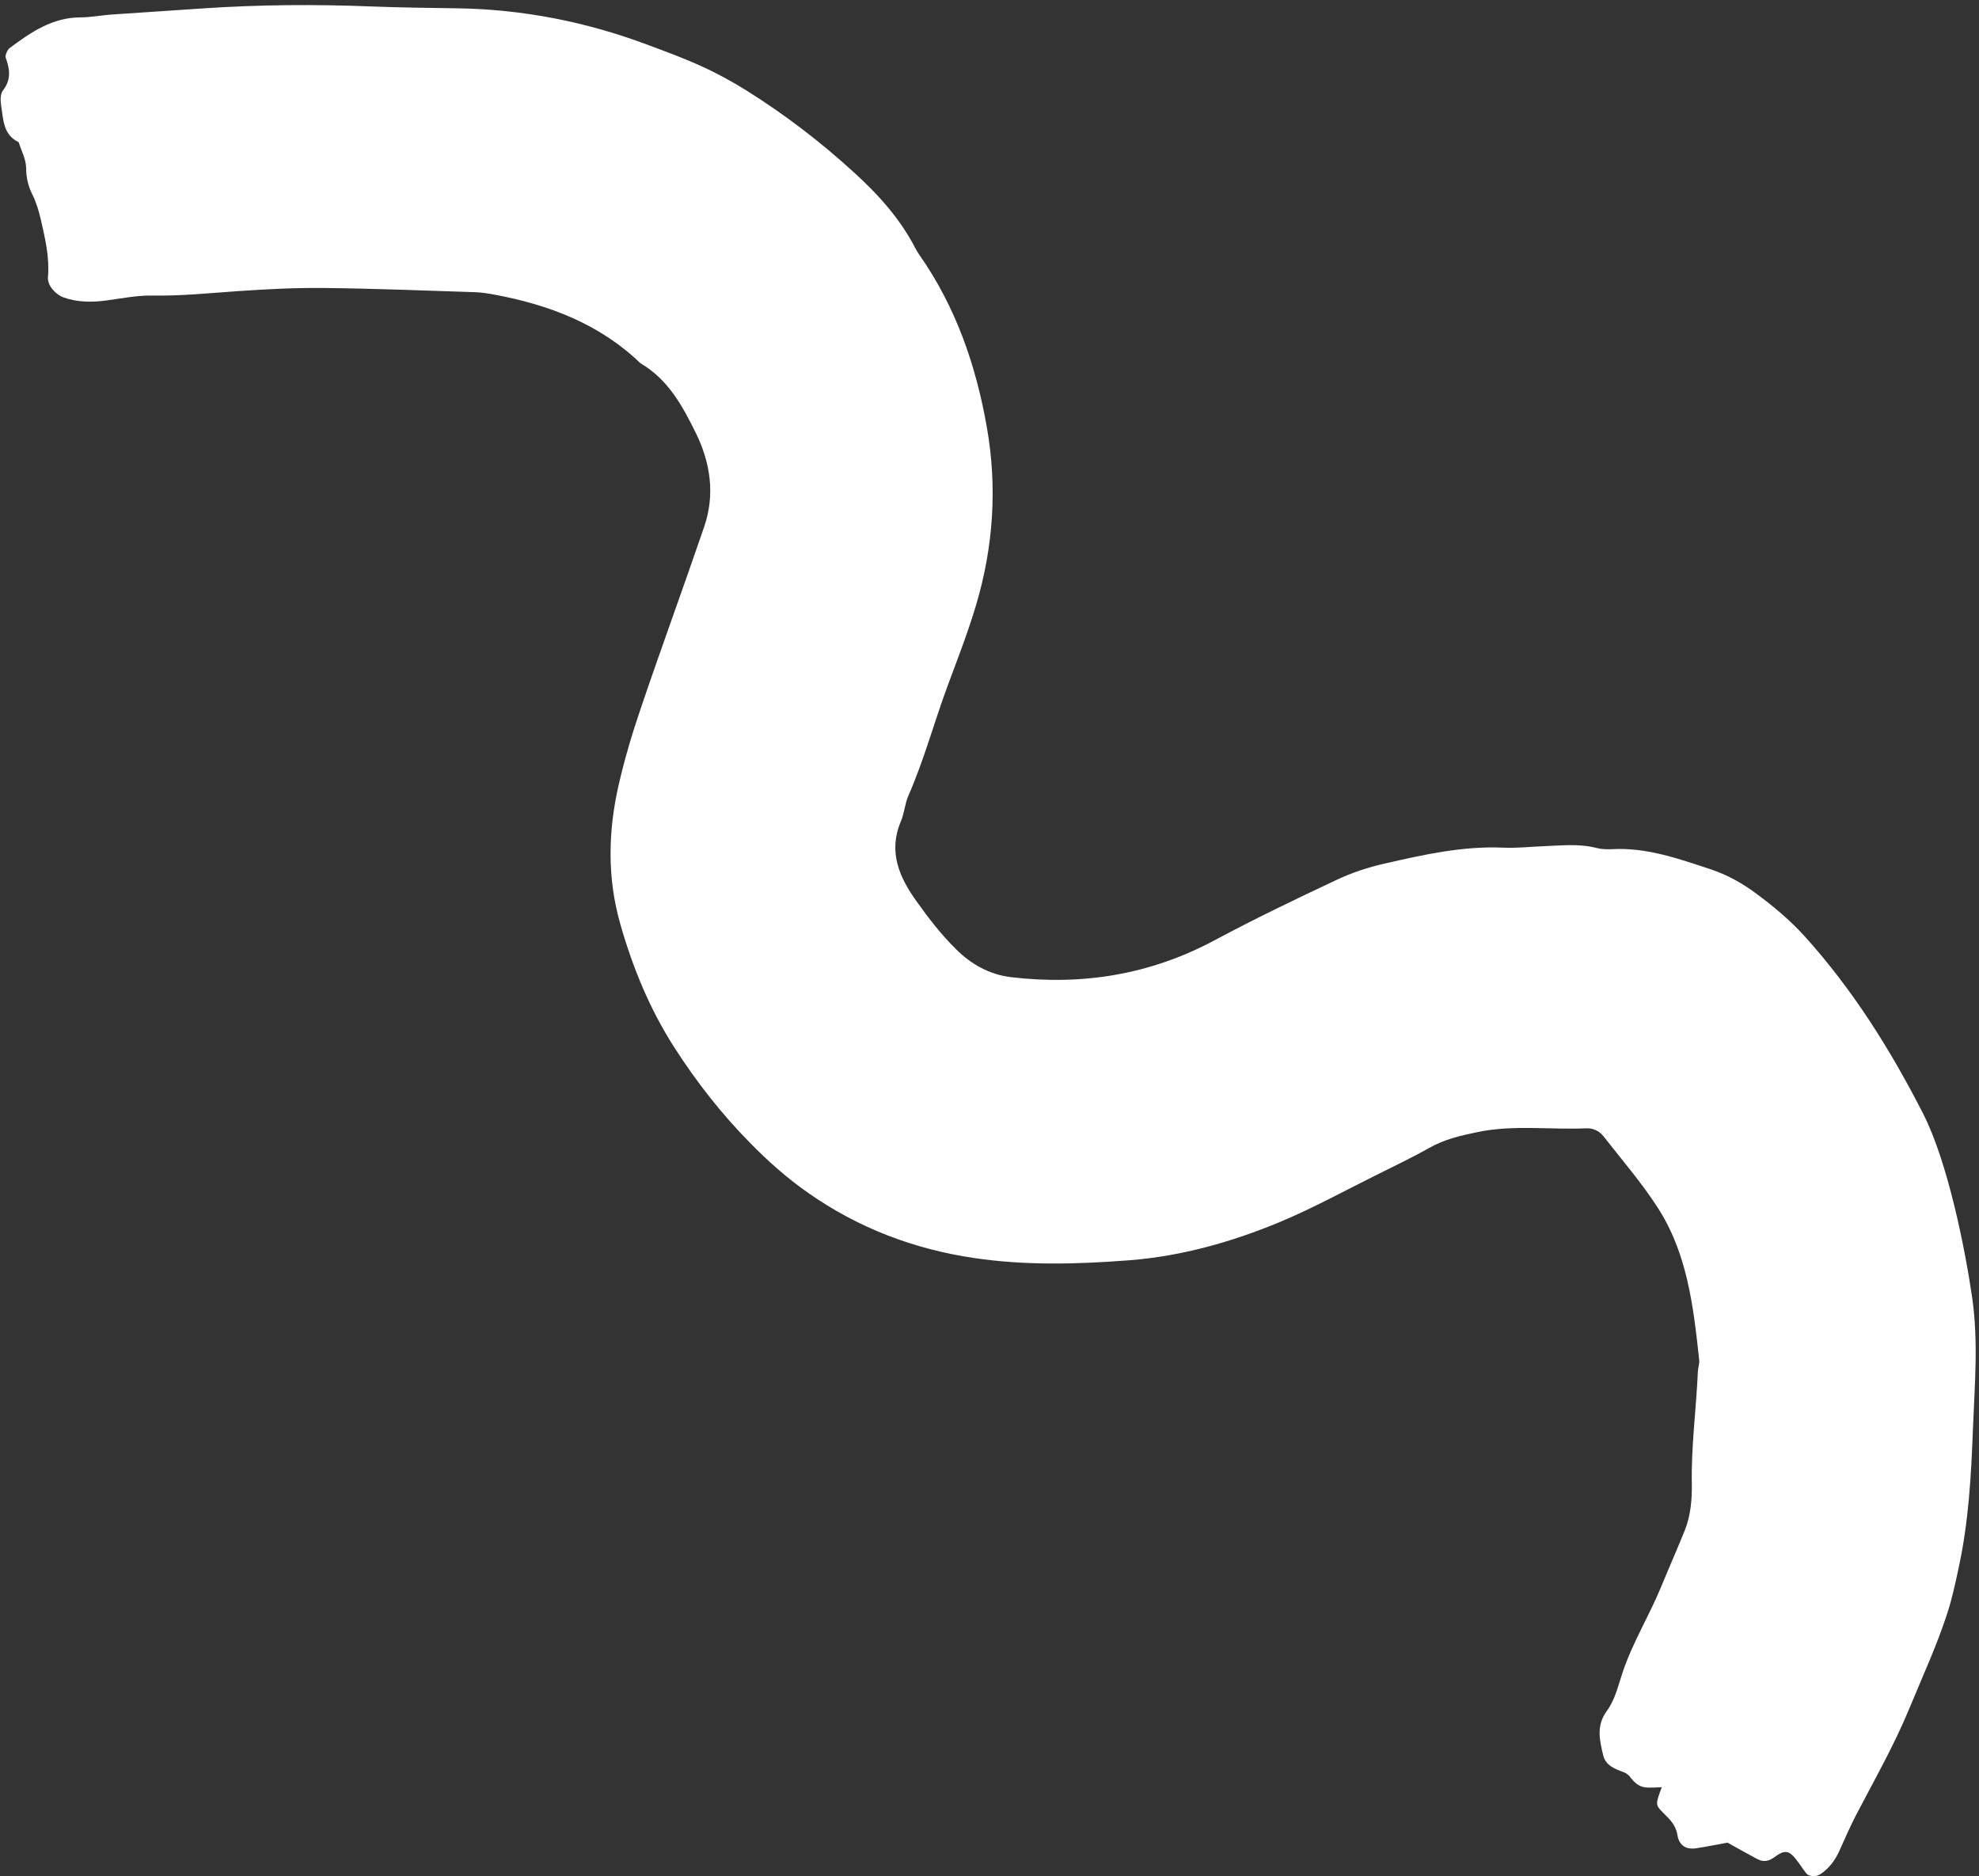 <?xml version="1.0" encoding="UTF-8"?> <svg xmlns="http://www.w3.org/2000/svg" width="366" height="347" viewBox="0 0 366 347" fill="none"><rect x="0" y="0" width="366" height="347" fill="#333333" stroke="none"/> <path d="M319.607 340.778C317.468 341.158 315.589 341.557 313.711 341.837C311.792 342.117 310.533 341.337 310.213 339.339C309.913 337.48 308.734 336.421 307.555 335.241C306.115 333.802 306.175 333.662 307.335 330.544C306.275 330.564 305.276 330.684 304.297 330.584C303.037 330.444 302.178 329.585 301.418 328.586C301.139 328.226 300.719 327.926 300.279 327.766C298.68 327.167 296.981 326.547 296.522 324.728C295.842 321.93 295.163 319.172 297.161 316.453C298.7 314.355 299.28 311.737 300.099 309.278C301.938 303.802 304.976 298.885 307.175 293.568C308.634 290.03 310.193 286.513 311.612 282.975C312.691 280.257 312.931 277.299 312.891 274.461C312.751 267.485 313.711 260.57 314.01 253.634C314.05 252.914 314.33 252.195 314.25 251.515C313.191 241.702 312.072 231.828 306.555 223.314C303.577 218.697 299.939 214.499 296.542 210.142C295.802 209.203 294.663 208.623 293.364 208.683C286.668 208.983 279.912 207.983 273.237 209.383C270.159 210.022 267.161 210.702 264.382 212.281C261.264 214.04 257.986 215.599 254.789 217.198C248.772 220.176 242.876 223.434 236.7 226.012C227.806 229.709 218.552 232.328 208.878 233.087C199.264 233.827 189.691 234.087 180.117 232.668C169.004 231.029 158.731 227.111 149.537 220.675C145.619 217.957 141.981 214.719 138.644 211.301C133.427 206.005 128.85 200.149 124.793 193.853C120.175 186.677 117.037 179.022 114.719 170.907C112.281 162.353 112.46 153.778 114.399 145.244C115.518 140.327 116.978 135.47 118.597 130.733C122.374 119.601 126.431 108.548 130.229 97.435C132.288 91.419 131.388 85.522 128.63 79.966C126.172 74.989 123.513 70.132 118.457 67.194C110.901 59.919 101.567 56.381 91.494 54.502C90.315 54.283 89.115 54.083 87.956 54.043C78.582 53.743 69.248 53.363 59.874 53.263C54.618 53.203 49.301 53.483 44.025 53.843C38.748 54.203 33.511 54.762 28.215 54.662C25.357 54.602 22.479 55.202 19.62 55.582C16.962 55.922 14.364 55.922 11.785 55.022C10.306 54.503 8.747 52.824 8.867 51.265C9.187 47.587 8.348 44.109 7.548 40.592C7.168 38.973 6.669 37.314 5.929 35.855C5.17 34.296 4.85 32.817 4.83 31.038C4.81 29.459 3.951 27.88 3.451 26.301C0.553 24.922 0.633 22.084 0.213 19.545C0.073 18.646 0.033 17.407 0.533 16.747C2.072 14.768 1.852 12.869 1.072 10.731C0.892 10.231 1.352 9.212 1.852 8.832C5.729 5.954 9.687 3.236 14.823 3.216C16.742 3.216 18.641 2.836 20.54 2.696C26.296 2.296 32.032 1.917 37.769 1.537C48.082 0.857 58.395 0.777 68.729 1.197C74.005 1.397 79.302 1.457 84.578 1.537C96.711 1.717 108.423 4.035 119.736 8.272C123.114 9.532 126.511 10.771 129.769 12.27C132.607 13.549 135.366 15.068 138.004 16.707C145.139 21.164 151.835 26.301 158.011 31.957C162.448 35.995 166.486 40.472 169.284 45.908C169.504 46.328 169.763 46.748 170.023 47.127C176.779 56.761 180.517 67.614 182.515 79.047C184.454 90.06 183.734 101.092 180.536 111.846C179.037 116.902 177.119 121.819 175.28 126.776C172.782 133.512 170.923 140.487 168.025 147.103C167.345 148.622 167.265 150.381 166.606 151.92C164.227 157.536 166.326 162.273 169.504 166.69C171.722 169.828 174.101 172.886 176.839 175.584C179.557 178.303 182.975 180.241 186.932 180.721C200.184 182.3 212.736 180.261 224.588 173.925C231.983 169.968 239.538 166.33 247.153 162.753C249.952 161.433 252.97 160.414 256.008 159.735C263.263 158.076 270.538 156.437 278.074 156.777C280.452 156.876 282.87 156.617 285.249 156.517C288.607 156.397 291.945 155.977 295.282 156.836C296.202 157.076 297.181 157.096 298.141 157.056C304.536 156.697 310.473 158.835 316.369 160.774C319.287 161.733 322.125 163.292 324.584 165.111C327.861 167.51 331.039 170.168 333.758 173.166C342.652 183.02 349.647 194.172 355.683 206.005C360.241 214.959 363.438 231.029 364.718 239.863C365.917 248.058 365.197 256.132 364.878 264.287C364.558 272.922 364.078 281.556 362.219 290.05C361.62 292.849 361.02 295.687 360.121 298.425C358.202 304.341 355.584 309.998 353.205 315.774C350.367 322.689 346.689 329.125 343.251 335.721C342.152 337.86 341.193 340.058 340.213 342.237C339.414 344.036 338.295 345.555 336.656 346.634C335.896 347.154 334.537 347.114 334.037 346.454C333.298 345.515 332.678 344.495 331.919 343.576C330.82 342.277 329.94 342.157 328.321 343.376C327.222 344.195 326.223 344.475 325.043 343.856C323.344 342.956 321.685 342.017 319.527 340.818L319.607 340.778Z" fill="white"></path> </svg> 